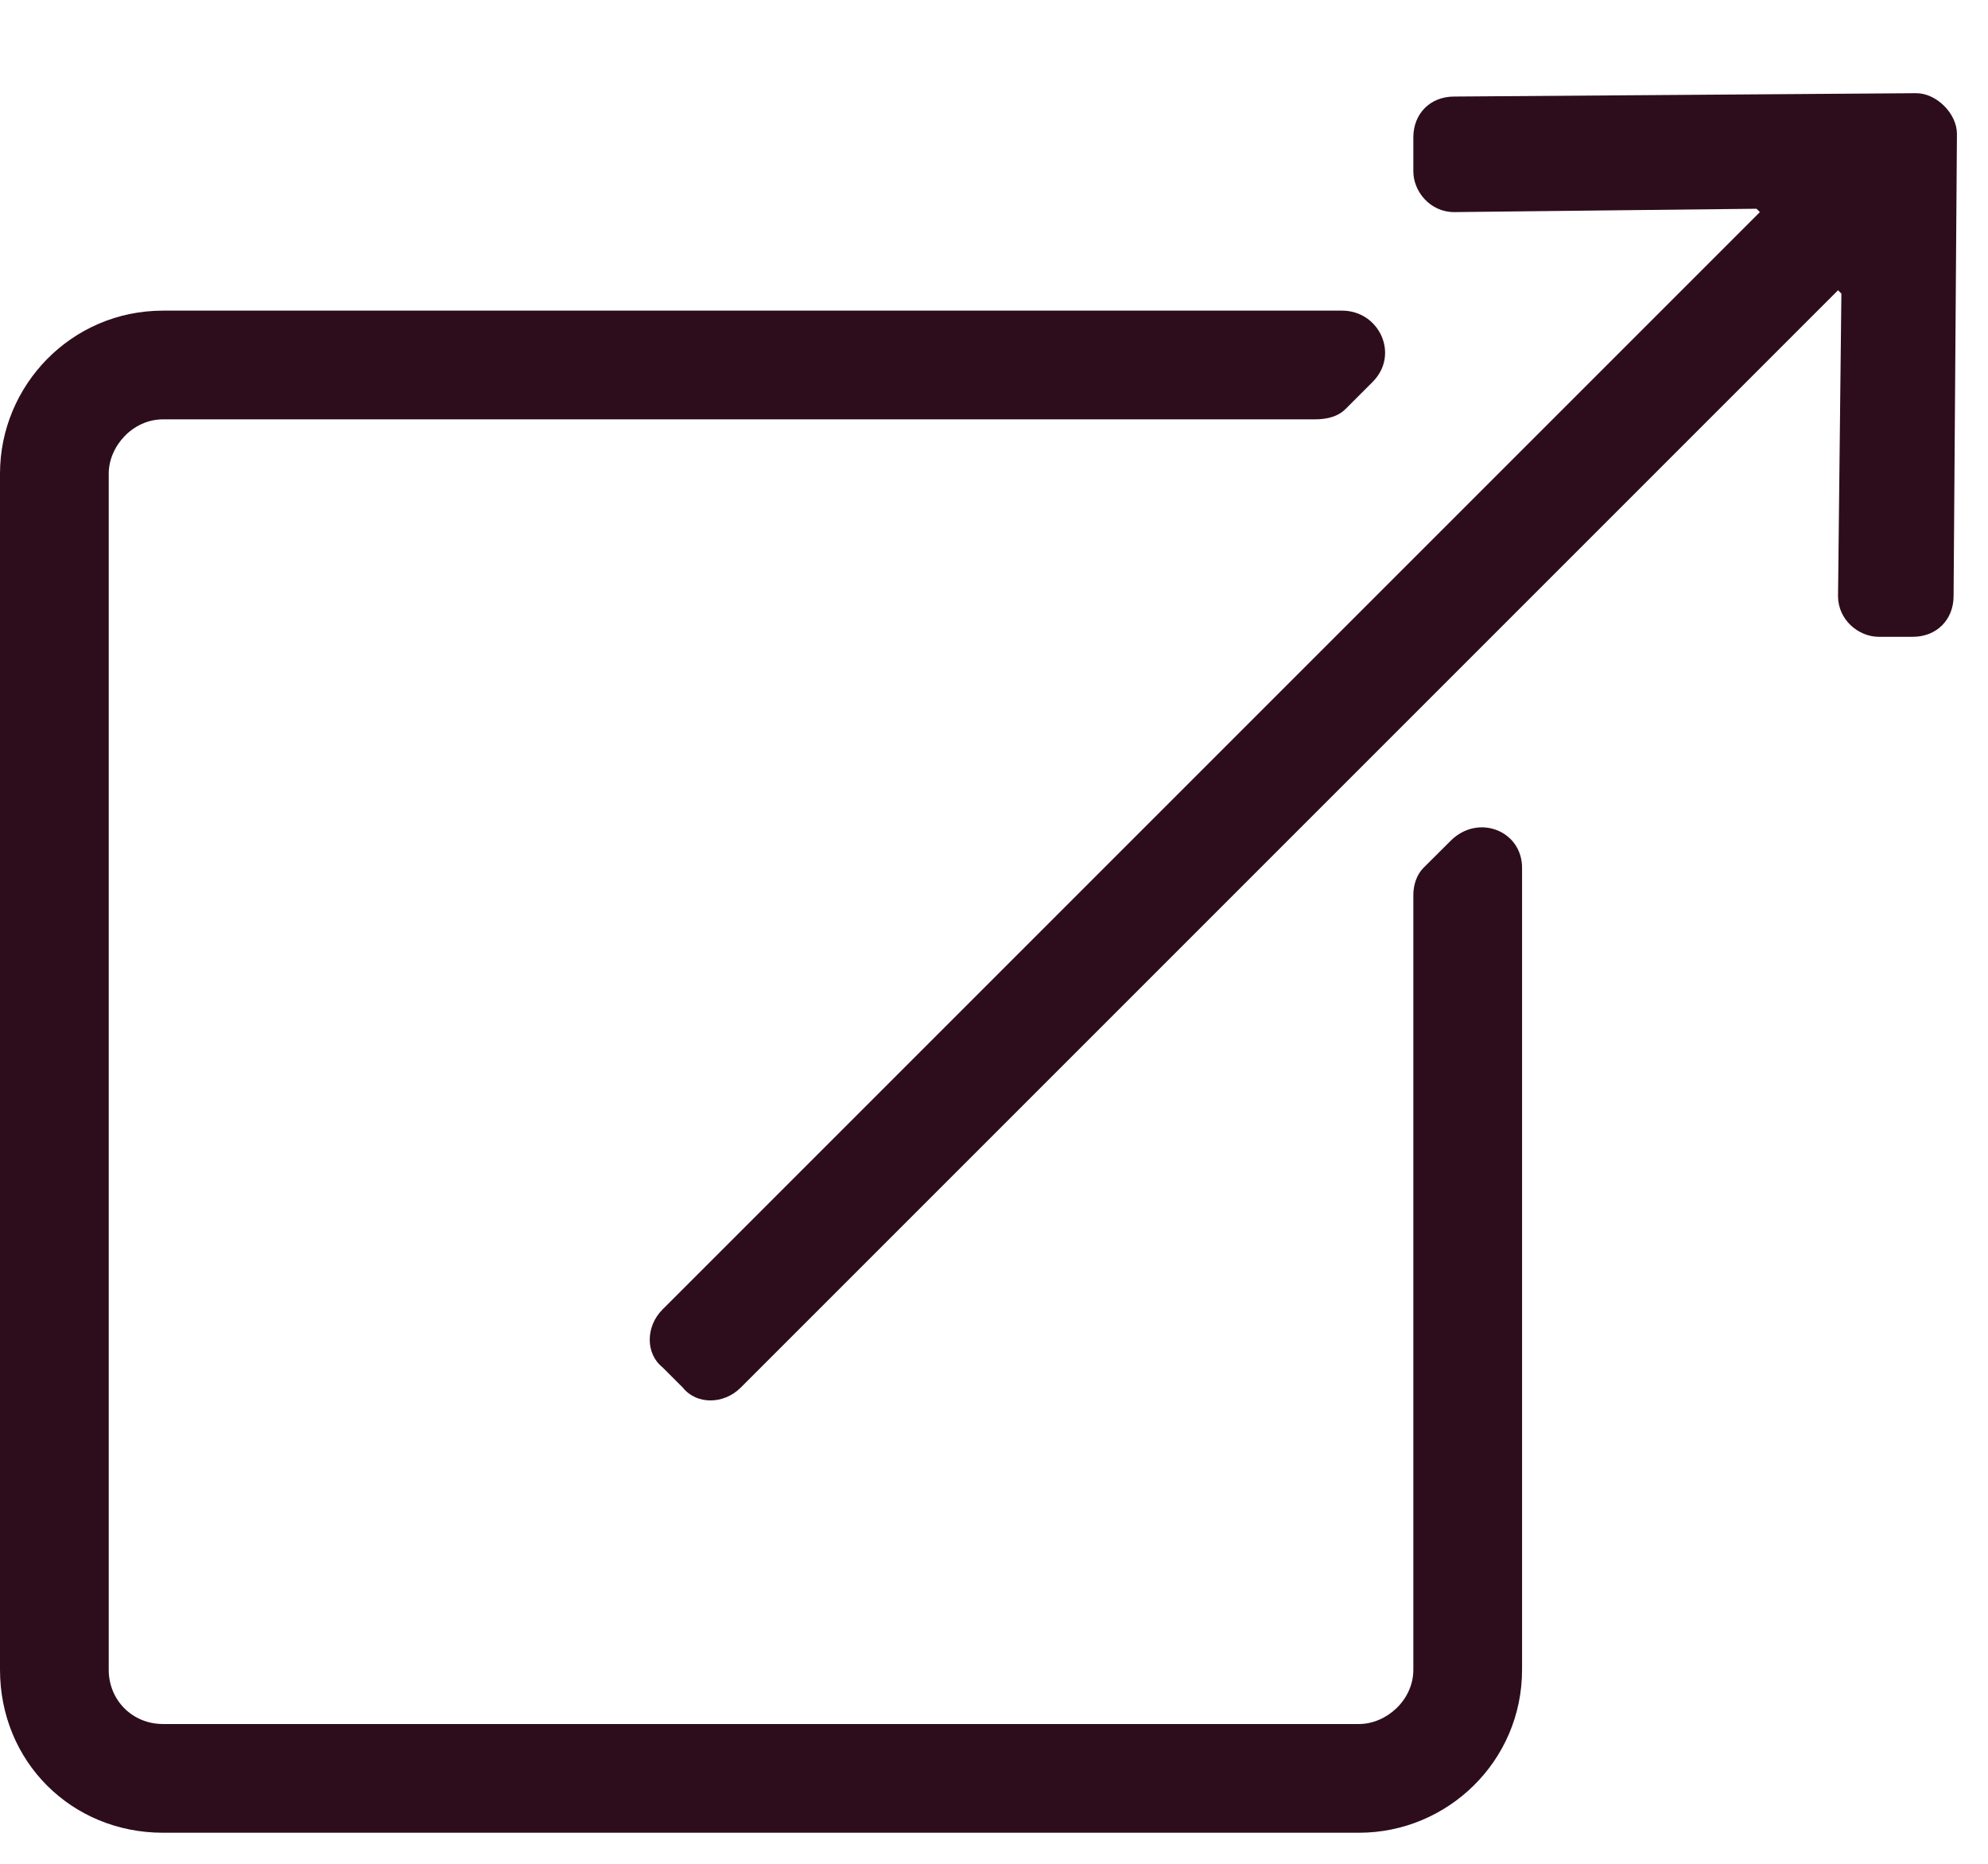 <?xml version="1.0" encoding="UTF-8"?>
<svg xmlns="http://www.w3.org/2000/svg" width="16" height="15" viewBox="0 0 16 15" fill="none">
  <path d="M5.332 11.004L5.496 11.168C5.605 11.305 5.824 11.305 5.961 11.168L14.793 2.336L14.82 2.363L14.793 4.797C14.793 4.988 14.957 5.125 15.121 5.125H15.395C15.586 5.125 15.723 4.988 15.723 4.797L15.75 1.078C15.75 0.914 15.586 0.75 15.422 0.75L11.703 0.777C11.512 0.777 11.375 0.914 11.375 1.105V1.379C11.375 1.543 11.512 1.707 11.703 1.707L14.137 1.68L14.164 1.707L5.332 10.539C5.195 10.676 5.195 10.895 5.332 11.004ZM11.676 6.766L11.457 6.984C11.402 7.039 11.375 7.121 11.375 7.203V13.438C11.375 13.684 11.156 13.875 10.938 13.875H1.312C1.066 13.875 0.875 13.684 0.875 13.438V3.812C0.875 3.594 1.066 3.375 1.312 3.375H10.582C10.691 3.375 10.773 3.348 10.828 3.293L11.047 3.074C11.266 2.855 11.102 2.5 10.801 2.5H1.312C0.574 2.5 0 3.102 0 3.812V13.438C0 14.176 0.574 14.75 1.312 14.75H10.938C11.648 14.75 12.25 14.176 12.25 13.438V6.984C12.25 6.684 11.895 6.547 11.676 6.766Z" fill="#2D0D1C"></path>
</svg>

